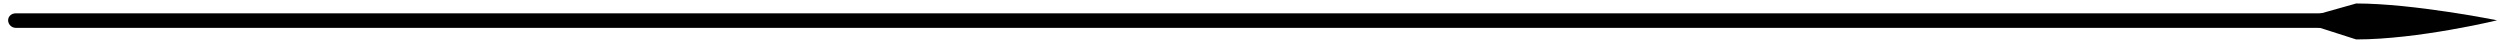 <svg xmlns="http://www.w3.org/2000/svg" xmlns:xlink="http://www.w3.org/1999/xlink" id="Calque_1" x="0px" y="0px" viewBox="0 0 431.1 7.4" style="enable-background:new 0 0 431.1 7.4;" xml:space="preserve"><g>	<g>		<path d="M403.7,4.8H2.7C2,4.8,1.4,4.2,1.4,3.5S2,2.3,2.7,2.3h401c0.7,0,1.2,0.6,1.2,1.2S404.4,4.8,403.7,4.8z"></path>	</g>	<path d="M396,3.5l10.3,3.3c10.7,0,24.3-3.3,24.3-3.3s-14.4-2.9-24.3-2.9L396,3.5z"></path></g></svg>